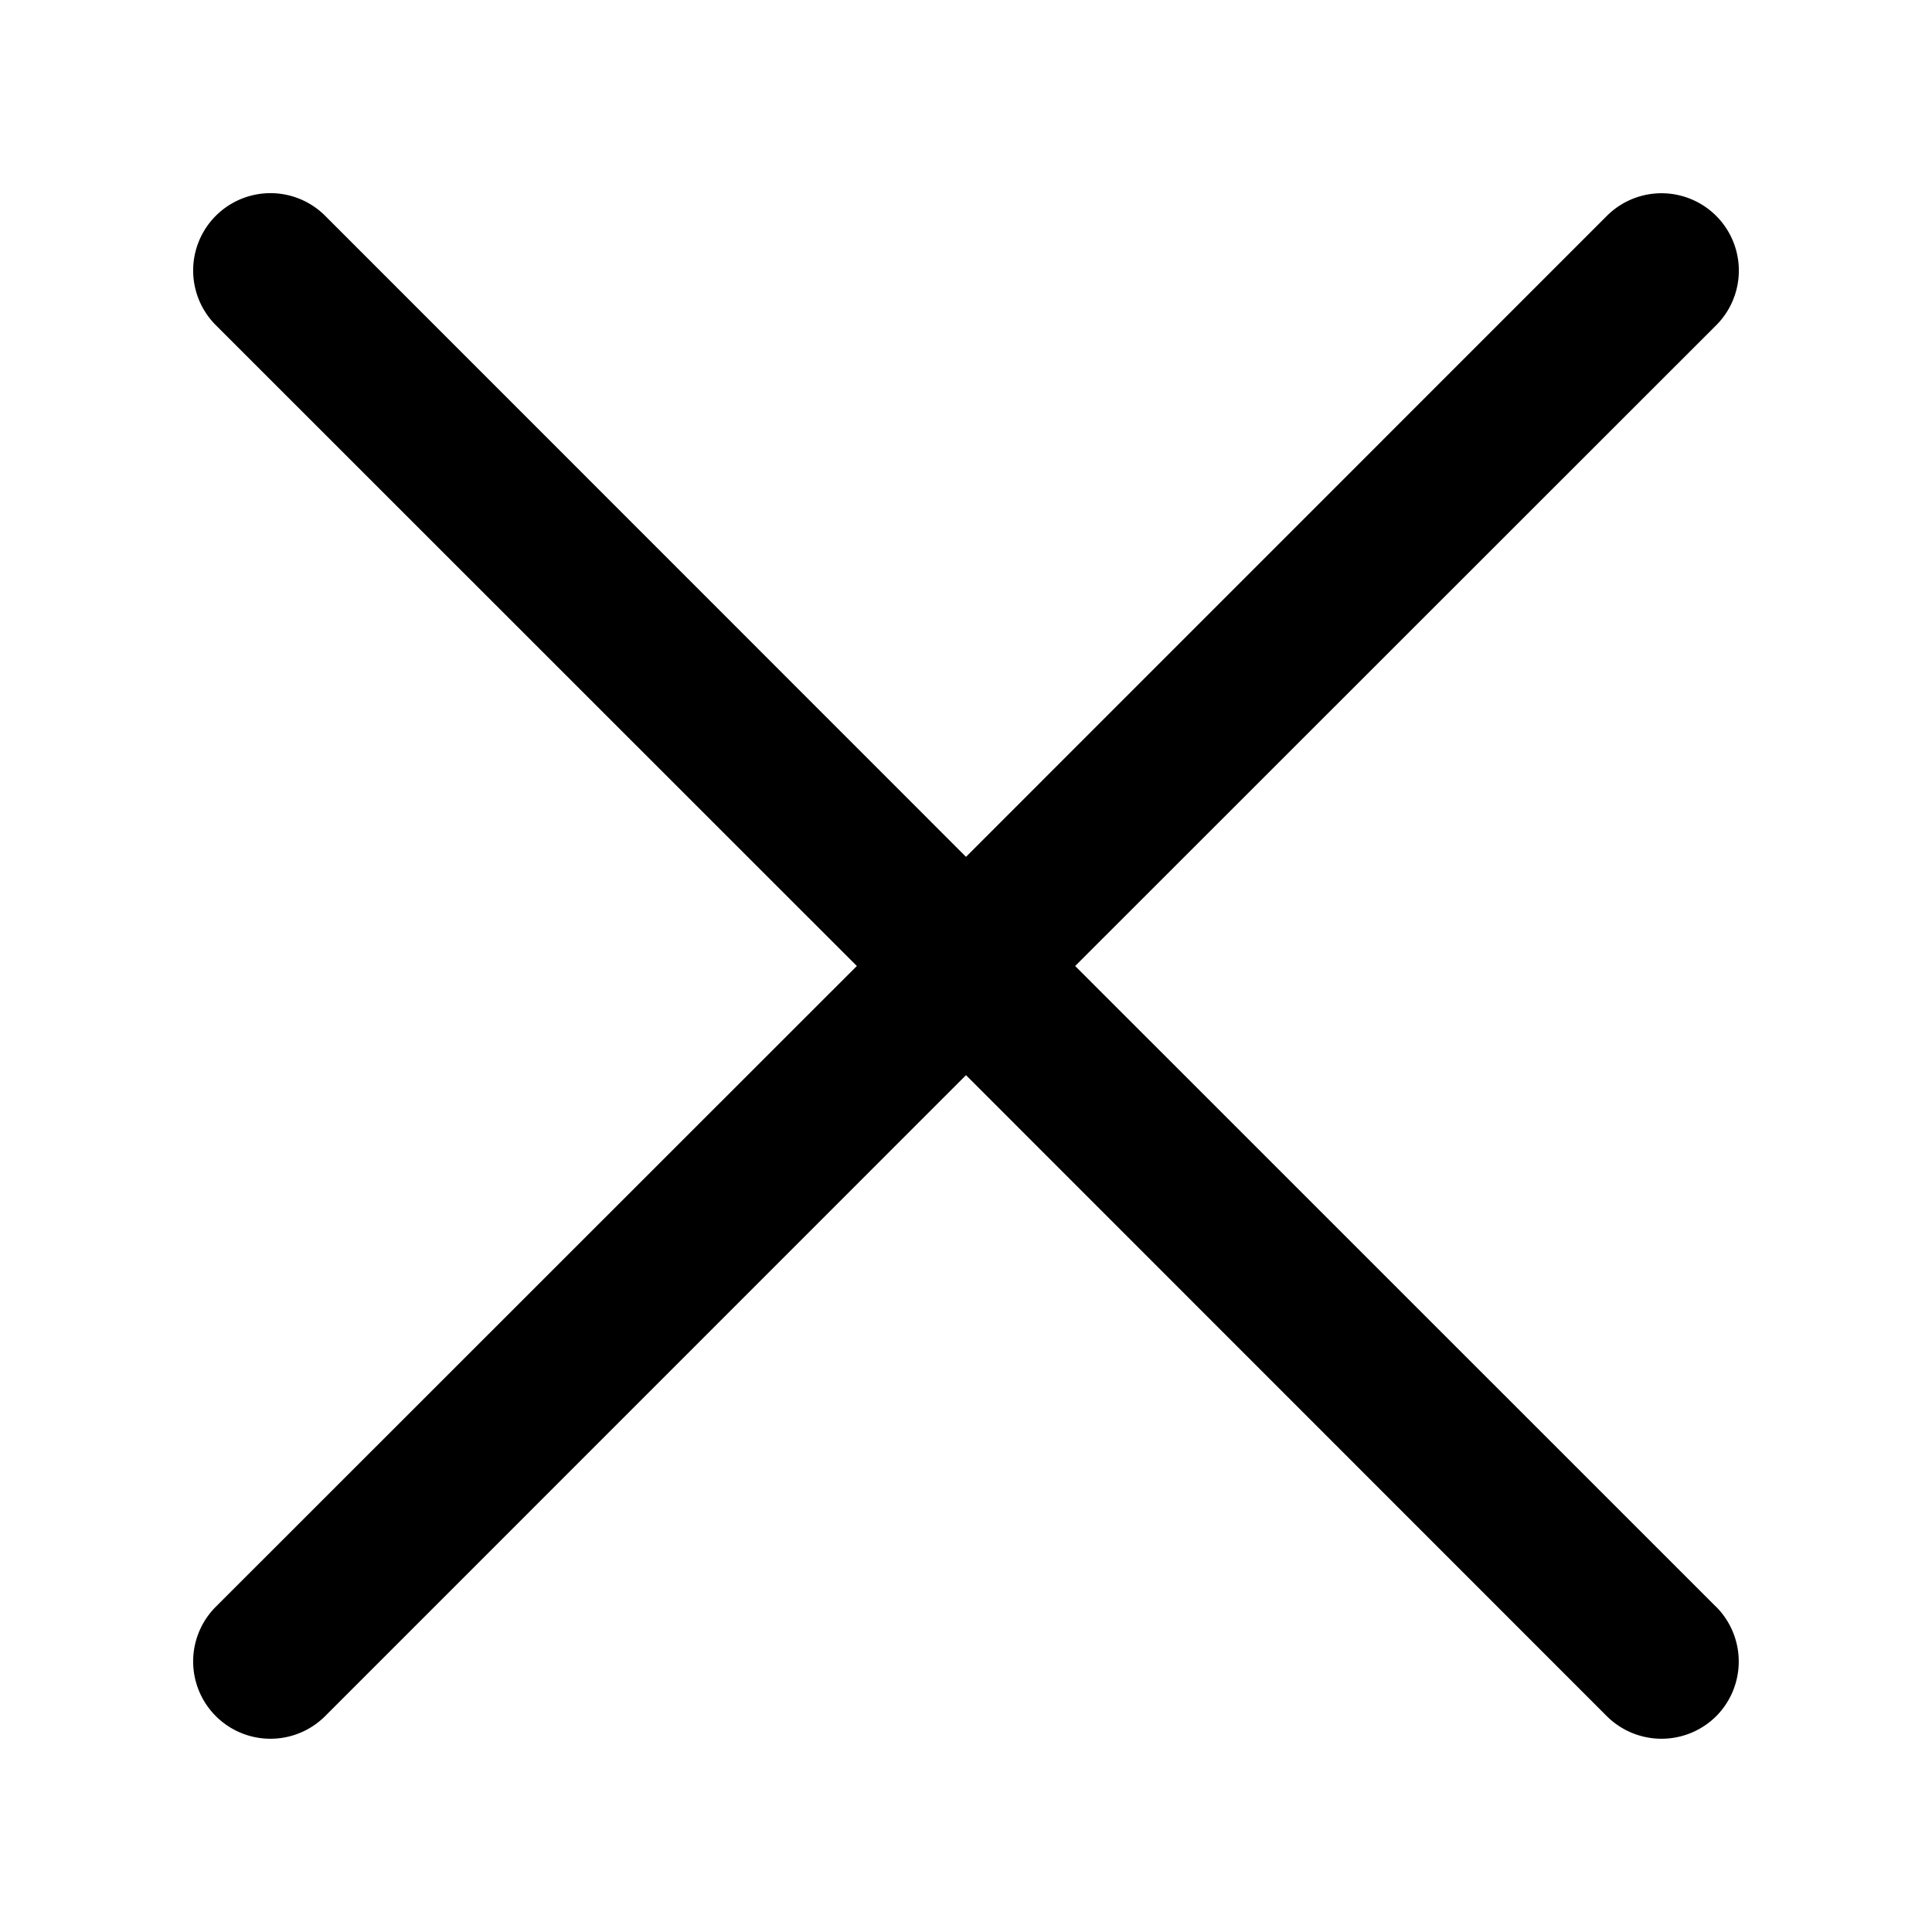 <svg width="20" height="20" fill="none" xmlns="http://www.w3.org/2000/svg"><path d="M17.766 16.634a.803.803 0 010 1.132.803.803 0 01-1.132 0L10 11.13l-6.634 6.635a.8.8 0 01-1.132-1.132L8.87 10 2.234 3.366a.8.8 0 011.132-1.132L10 8.87l6.634-6.635a.8.8 0 011.132 1.132L11.13 10l6.635 6.634z" fill="#000"/></svg>